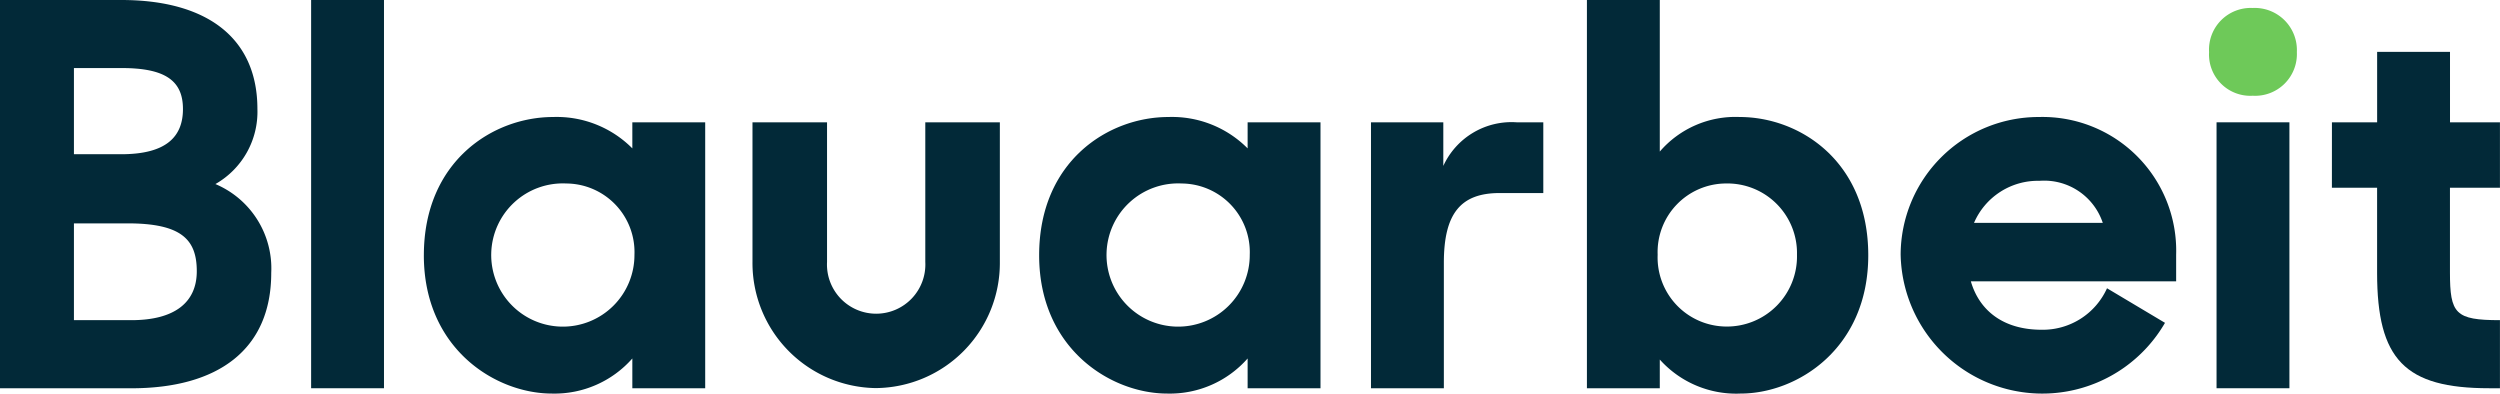 <svg xmlns="http://www.w3.org/2000/svg" width="203.27" height="32.001" viewBox="0 0 203.27 32.001">
  <g id="Blauarbeit_32px" transform="translate(21233 21701)">
    <path id="Path_12777" data-name="Path 12777" d="M0,0H9.86c7.005,0,11.07,3.113,11.07,8.865a6.759,6.759,0,0,1-3.416,6.1,7.443,7.443,0,0,1,4.54,7.222c0,6.27-4.367,9.383-11.373,9.383H0ZM6.011,5.535V12.54H9.86c3.719,0,5.016-1.47,5.016-3.676,0-2.292-1.427-3.33-4.973-3.33Zm0,12.627v7.87h4.67c3.5,0,5.319-1.427,5.319-3.978s-1.211-3.892-5.622-3.892Z" transform="translate(-21233 -21701)" fill="#022938"/>
    <rect id="Rectangle_3129" data-name="Rectangle 3129" width="5.924" height="31.567" transform="translate(-21207.703 -21701)" fill="#022938"/>
    <path id="Path_12778" data-name="Path 12778" d="M139.869,49.855c0-7.654,5.621-11.243,10.508-11.243a8.664,8.664,0,0,1,6.443,2.551V39.044h5.924V60.666H156.82V58.244a8.429,8.429,0,0,1-6.53,2.854c-4.584,0-10.422-3.633-10.422-11.243m17.124-.043a5.579,5.579,0,0,0-5.535-5.795,5.823,5.823,0,1,0,5.535,5.795" transform="translate(-21338.406 -21730.098)" fill="#022938"/>
    <path id="Path_12779" data-name="Path 12779" d="M342.917,49.855c0-7.654,5.621-11.243,10.508-11.243a8.662,8.662,0,0,1,6.443,2.551V39.044h5.925V60.666h-5.925V58.244a8.427,8.427,0,0,1-6.529,2.854c-4.584,0-10.422-3.633-10.422-11.243m17.124-.043a5.579,5.579,0,0,0-5.535-5.795,5.823,5.823,0,1,0,5.535,5.795" transform="translate(-21491.426 -21730.098)" fill="#022938"/>
    <path id="Path_12780" data-name="Path 12780" d="M452.425,40.367h5.881v3.546a6.1,6.1,0,0,1,5.968-3.546h2.162v5.751H462.89c-3.157,0-4.54,1.643-4.54,5.665V61.989h-5.925Z" transform="translate(-21573.953 -21731.422)" fill="#022938"/>
    <path id="Path_12781" data-name="Path 12781" d="M529.6,29.233v2.335h-5.925V0H529.6V12.324a8.113,8.113,0,0,1,6.486-2.811c4.887,0,10.465,3.589,10.465,11.243,0,7.61-5.795,11.243-10.379,11.243a8.338,8.338,0,0,1-6.573-2.767m11.156-8.519a5.662,5.662,0,0,0-5.794-5.795,5.579,5.579,0,0,0-5.535,5.795,5.616,5.616,0,0,0,5.535,5.837,5.7,5.7,0,0,0,5.794-5.837" transform="translate(-21627.646 -21701)" fill="#022938"/>
    <path id="Path_12783" data-name="Path 12783" d="M627.214,49.855a11.221,11.221,0,0,1,11.243-11.243,10.874,10.874,0,0,1,11.157,11.2v2.162H632.922c.692,2.378,2.638,3.935,5.752,3.935a5.724,5.724,0,0,0,5.319-3.373l4.714,2.811a11.522,11.522,0,0,1-21.492-5.492m5.968-2.638h10.465A5.022,5.022,0,0,0,638.5,43.8a5.653,5.653,0,0,0-5.319,3.416" transform="translate(-21705.676 -21730.098)" fill="#022938"/>
    <path id="Path_12784" data-name="Path 12784" d="M732.549,2.633a3.428,3.428,0,0,1,3.589,3.589,3.394,3.394,0,0,1-3.589,3.546A3.359,3.359,0,0,1,729,6.222a3.393,3.393,0,0,1,3.546-3.589" transform="translate(-21782.385 -21702.984)" fill="#6ec959"/>
    <rect id="Rectangle_3130" data-name="Rectangle 3130" width="5.925" height="21.622" transform="translate(-21052.777 -21691.055)" fill="#022938"/>
    <path id="Path_12785" data-name="Path 12785" d="M769.539,22.842h3.675v-5.73h5.925v5.73H783.2v5.319h-4.065v6.875c0,3.373.432,3.892,4.065,3.892v5.535h-.865c-6.875,0-9.124-2.335-9.124-9.384V28.161h-3.675Z" transform="translate(-21812.934 -21713.896)" fill="#022938"/>
    <path id="Path_12782" data-name="Path 12782" d="M258.375,61.977a10.17,10.17,0,0,1-10.057-10.257V40.368h6.062V51.719a4,4,0,1,0,7.989,0V40.368h6.062V51.719a10.17,10.17,0,0,1-10.056,10.257" transform="translate(-21420.135 -21731.422)" fill="#022938"/>
  </g>
</svg>